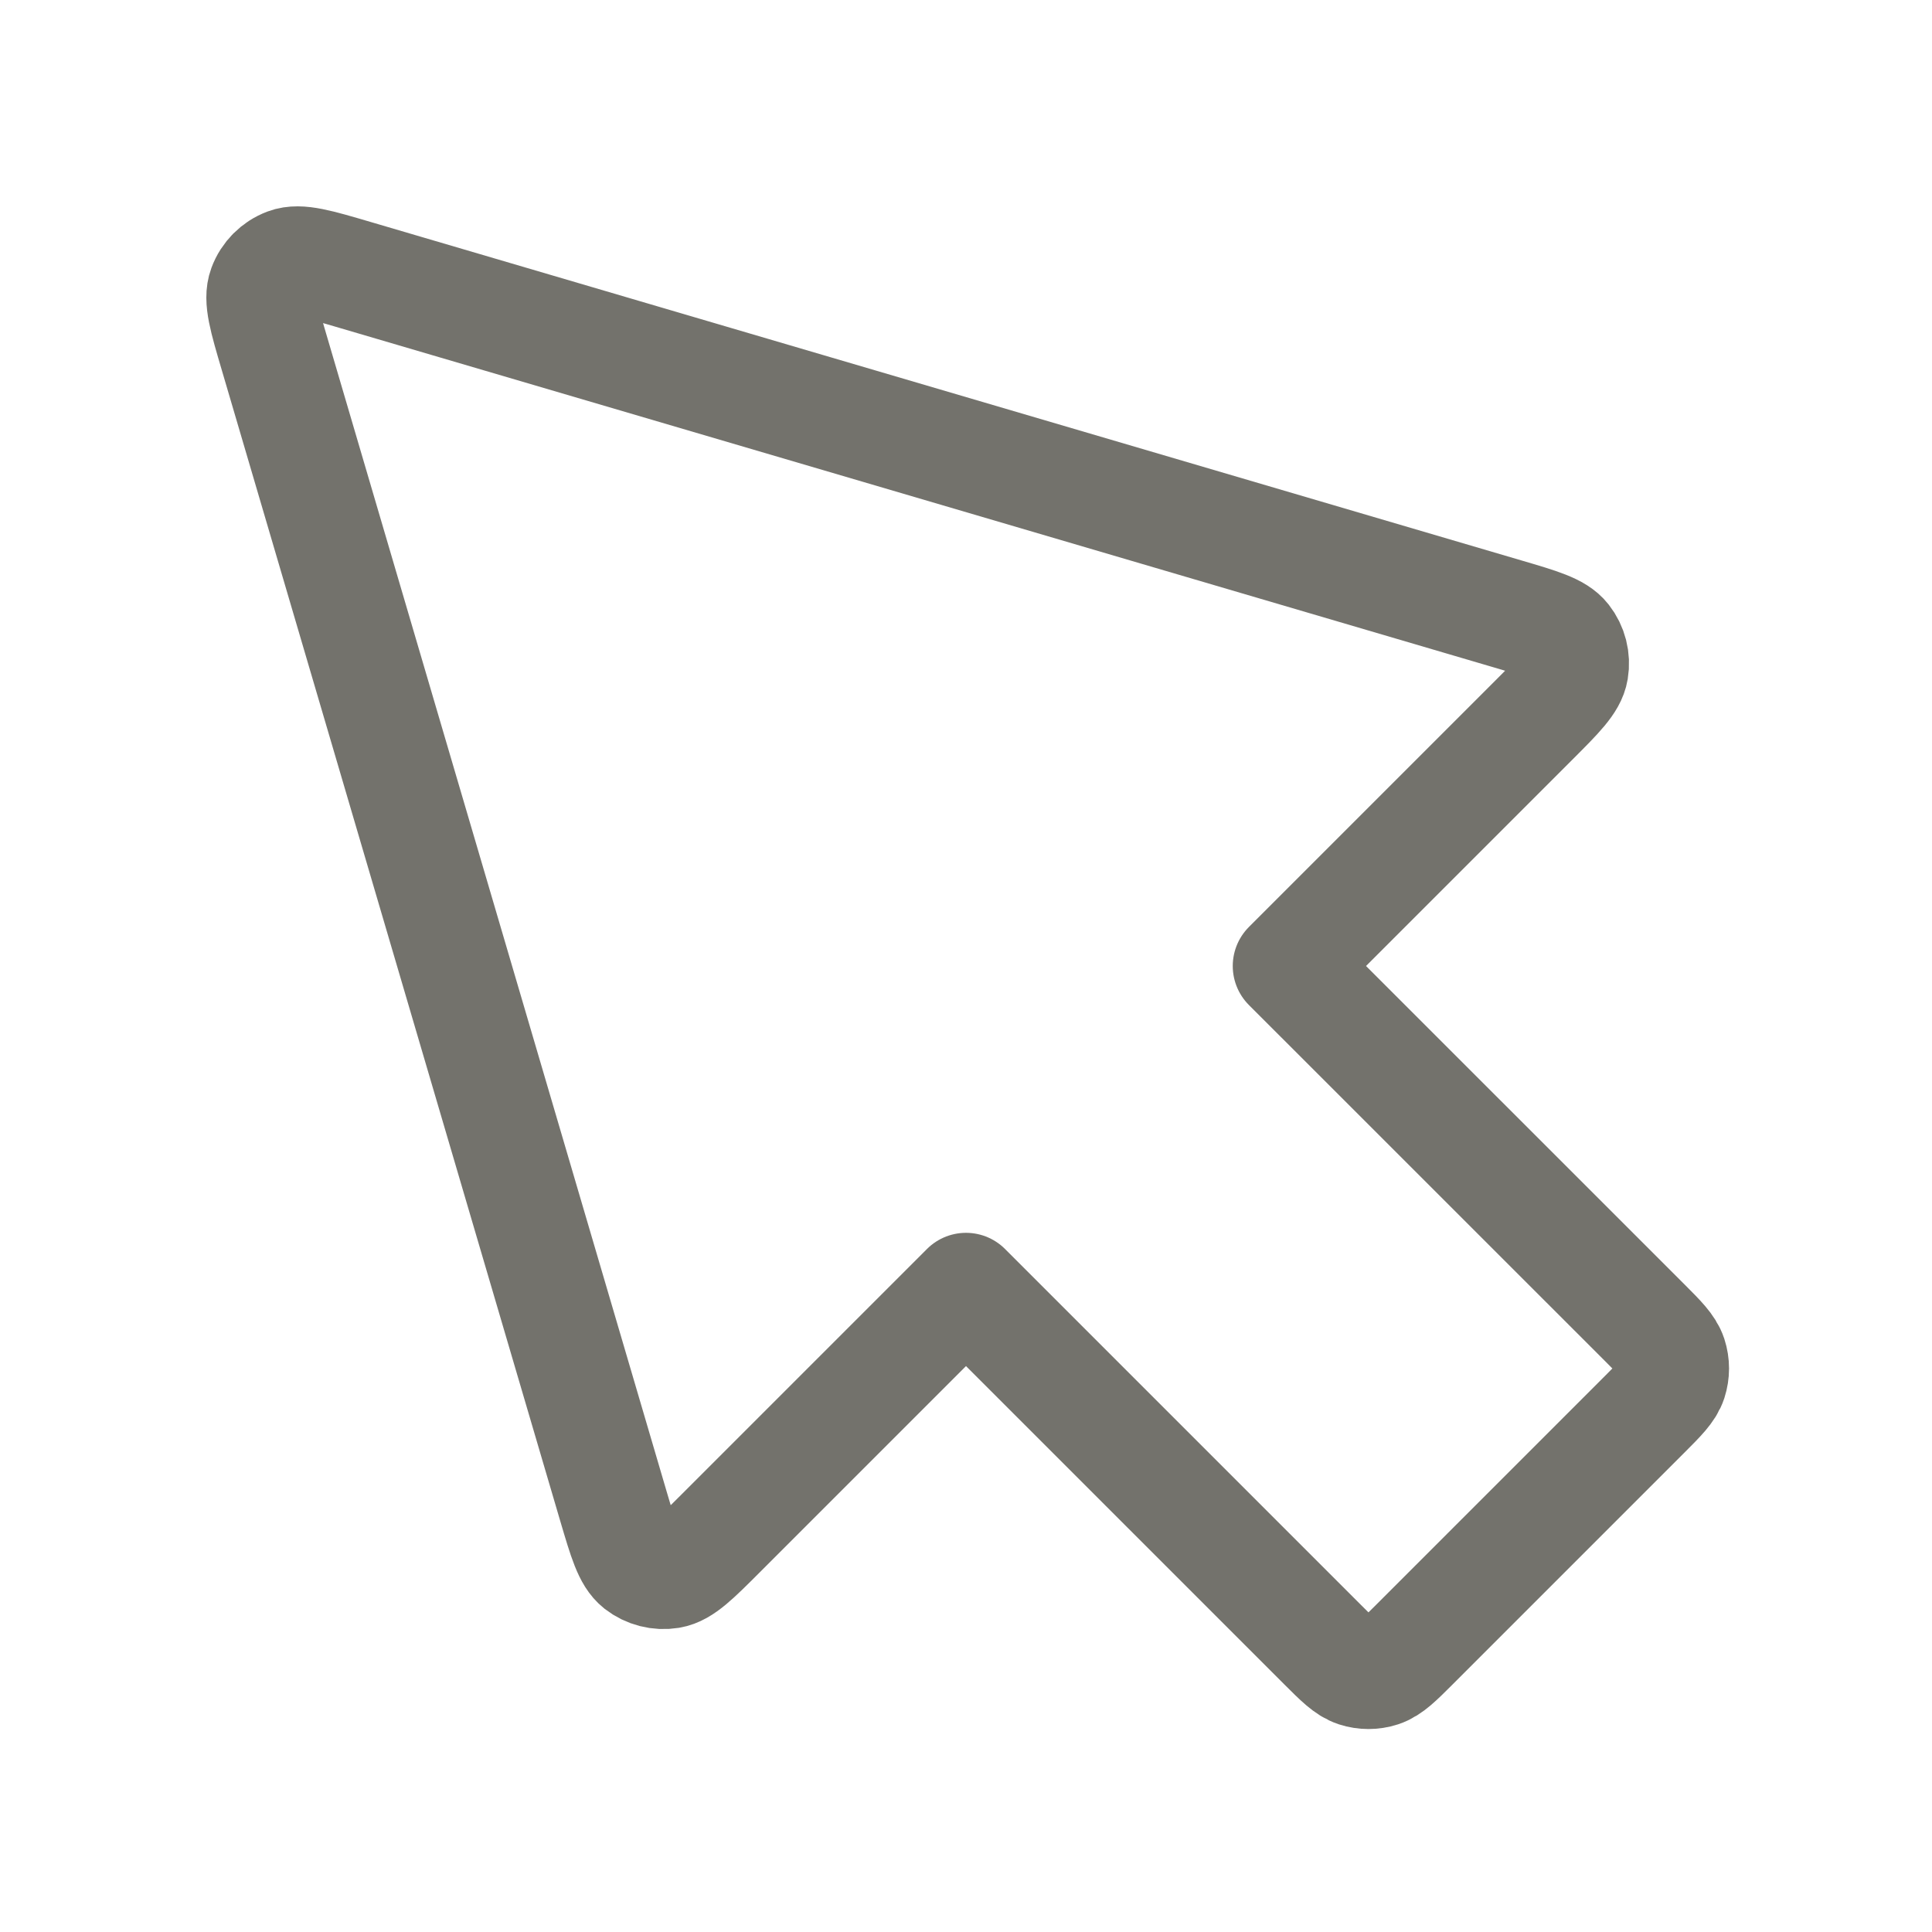 <svg width="28" height="28" viewBox="0 0 28 28" fill="none" xmlns="http://www.w3.org/2000/svg">
<path d="M5.141 3.983C4.607 3.826 4.339 3.747 4.157 3.815C3.999 3.874 3.874 3.999 3.815 4.158C3.747 4.34 3.825 4.607 3.983 5.142L8.889 21.825C9.036 22.322 9.109 22.57 9.256 22.686C9.385 22.786 9.55 22.828 9.711 22.802C9.896 22.771 10.079 22.588 10.445 22.222L14 18.667L19.173 23.84C19.404 24.071 19.52 24.186 19.653 24.23C19.77 24.268 19.896 24.268 20.013 24.23C20.146 24.186 20.262 24.071 20.493 23.84L23.84 20.493C24.071 20.262 24.186 20.147 24.23 20.014C24.268 19.896 24.268 19.77 24.23 19.653C24.186 19.52 24.071 19.404 23.84 19.173L18.666 14L22.221 10.445C22.587 10.079 22.771 9.896 22.801 9.711C22.828 9.55 22.786 9.385 22.685 9.256C22.57 9.109 22.322 9.036 21.825 8.89L5.141 3.983Z" stroke="#73726C" stroke-width="1.6" stroke-linecap="round" stroke-linejoin="round"/>
</svg>
